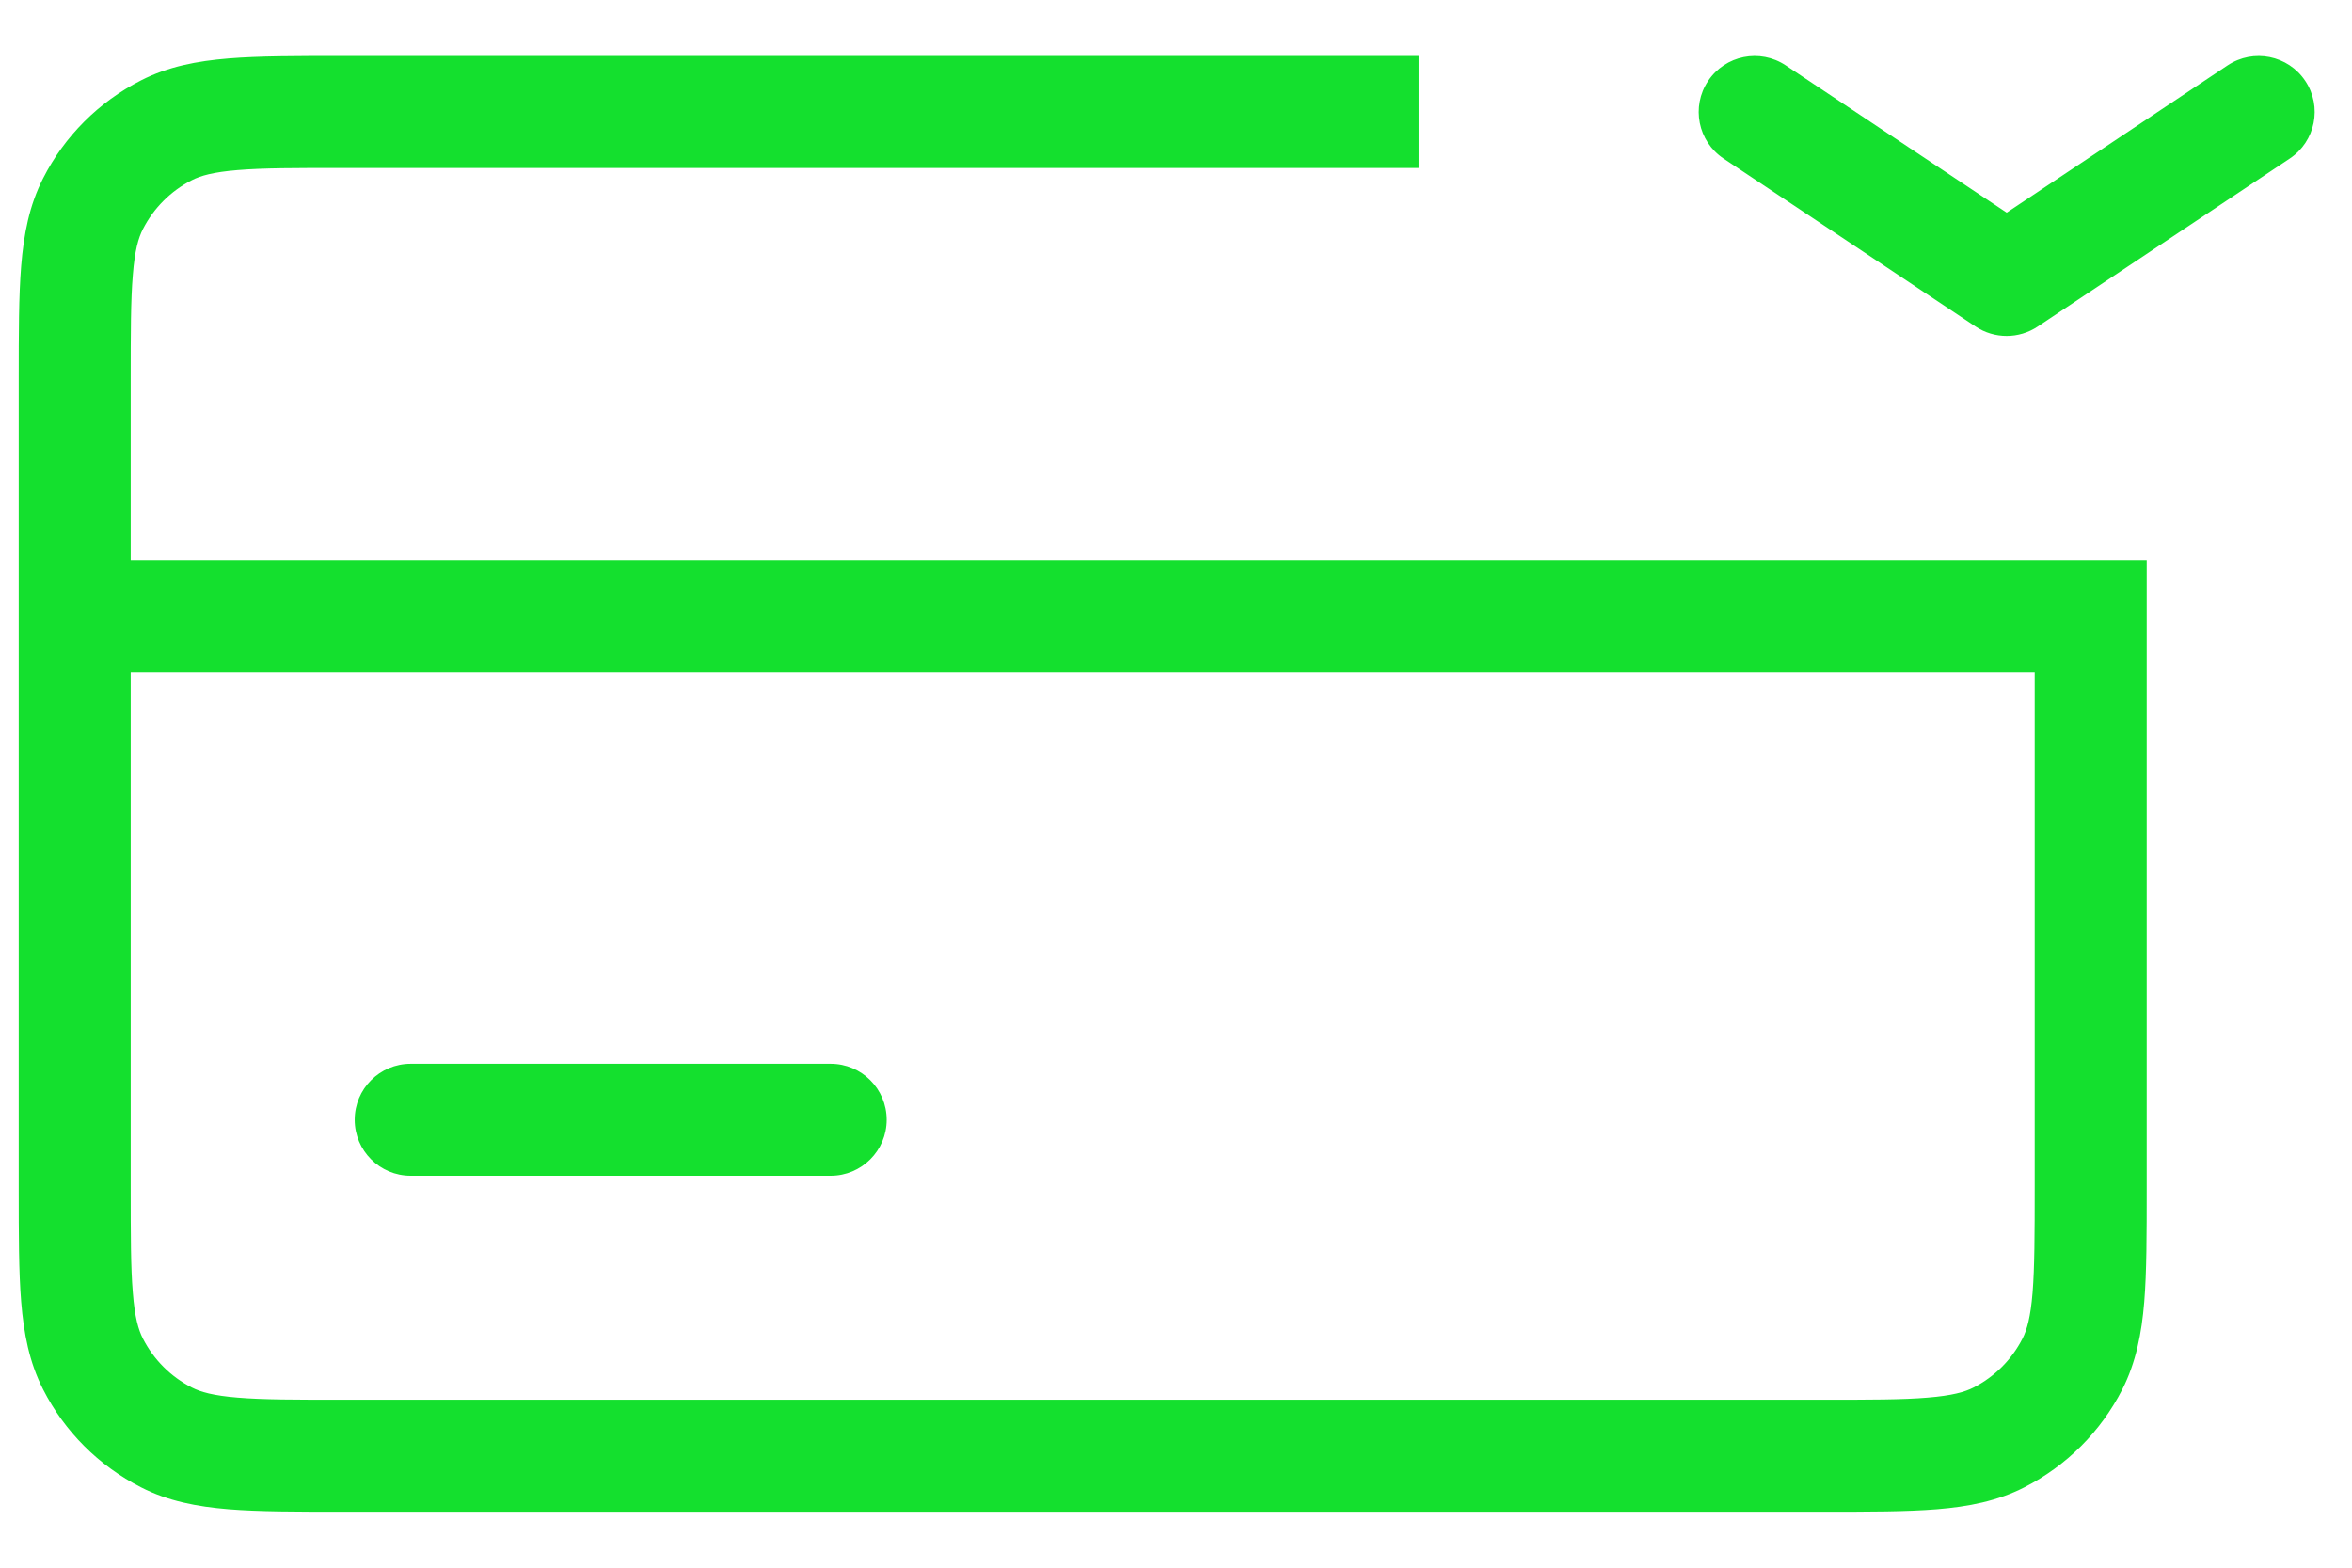 <svg width="21" height="14" viewBox="0 0 21 14" fill="none" xmlns="http://www.w3.org/2000/svg">
    <path fill-rule="evenodd" clip-rule="evenodd"
        d="M15.389 1.416L17.639 2.916C17.807 3.028 18.026 3.028 18.194 2.916L20.444 1.416C20.674 1.263 20.736 0.952 20.583 0.723C20.43 0.493 20.119 0.431 19.889 0.584L17.917 1.899L15.944 0.584C15.714 0.431 15.404 0.493 15.251 0.723C15.098 0.952 15.16 1.263 15.389 1.416ZM3.067 0.5L3.046 0.5C2.644 0.5 2.311 0.5 2.041 0.522C1.76 0.545 1.501 0.594 1.259 0.718C0.882 0.91 0.576 1.216 0.385 1.592C0.261 1.835 0.212 2.093 0.189 2.374C0.167 2.645 0.167 2.977 0.167 3.379V3.379V3.4V5.5V10.6V10.621V10.621C0.167 11.023 0.167 11.355 0.189 11.626C0.212 11.907 0.261 12.165 0.385 12.408C0.576 12.784 0.882 13.09 1.259 13.282C1.501 13.406 1.76 13.455 2.041 13.478C2.311 13.5 2.644 13.5 3.046 13.5H3.067H16.267H16.287C16.69 13.5 17.022 13.5 17.293 13.478C17.574 13.455 17.832 13.406 18.075 13.282C18.451 13.09 18.757 12.784 18.949 12.408C19.072 12.165 19.122 11.907 19.145 11.626C19.167 11.355 19.167 11.023 19.167 10.621V10.621V10.6V5.5V5H18.167L1.167 5V3.4C1.167 2.972 1.167 2.681 1.186 2.456C1.203 2.236 1.236 2.124 1.276 2.046C1.372 1.858 1.525 1.705 1.713 1.609C1.791 1.569 1.903 1.537 2.122 1.519C2.347 1.5 2.638 1.5 3.067 1.5H12.667V0.5H3.067ZM1.167 10.6V6L18.167 6V10.6C18.167 11.028 18.166 11.319 18.148 11.544C18.13 11.764 18.098 11.876 18.058 11.954C17.962 12.142 17.809 12.295 17.621 12.391C17.543 12.431 17.43 12.463 17.211 12.481C16.986 12.5 16.695 12.5 16.267 12.5H3.067C2.638 12.5 2.347 12.5 2.122 12.481C1.903 12.463 1.791 12.431 1.713 12.391C1.525 12.295 1.372 12.142 1.276 11.954C1.236 11.876 1.203 11.764 1.186 11.544C1.167 11.319 1.167 11.028 1.167 10.6ZM3.667 10.5L7.417 10.5C7.693 10.5 7.917 10.276 7.917 10C7.917 9.724 7.693 9.5 7.417 9.5L3.667 9.5C3.391 9.5 3.167 9.724 3.167 10C3.167 10.276 3.391 10.5 3.667 10.5Z"
        fill="#14e02e" />
</svg>
